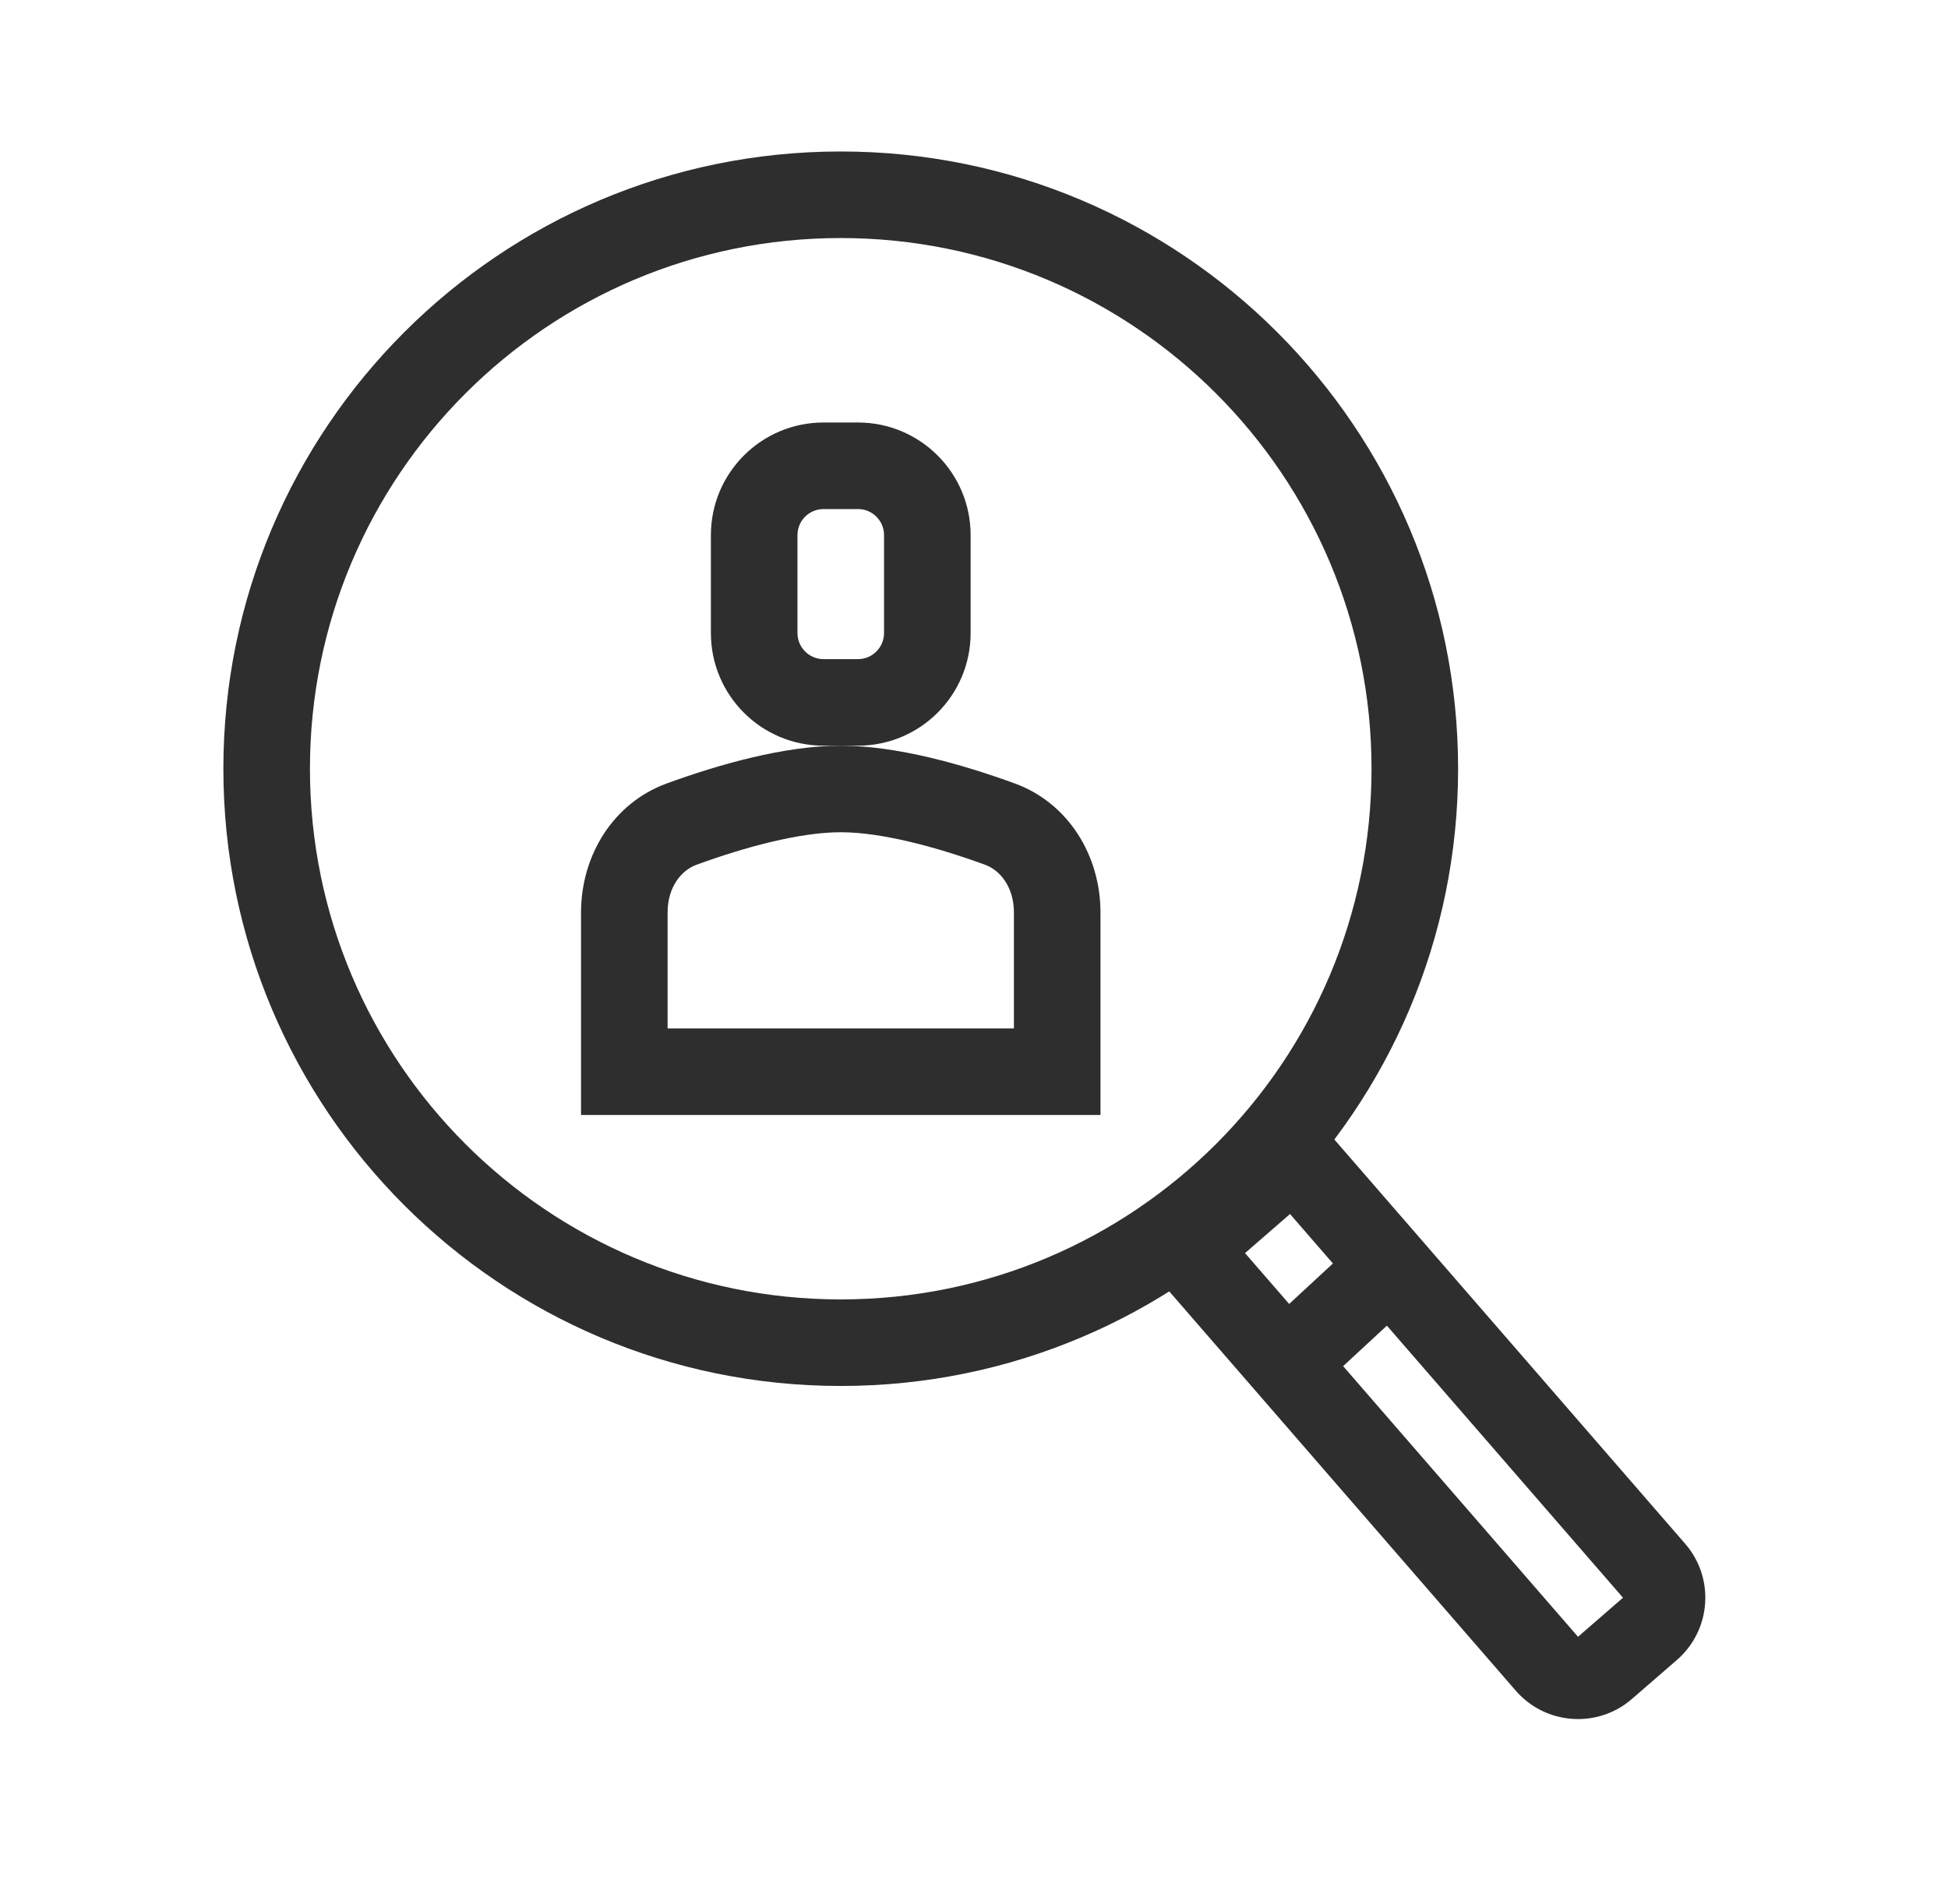 <svg xmlns="http://www.w3.org/2000/svg" width="45" height="44" viewBox="0 0 45 44" fill="none"><path fill-rule="evenodd" clip-rule="evenodd" d="M19.422 30.023C26.193 30.023 31.683 24.534 31.683 17.762C31.683 10.99 26.193 5.5 19.422 5.5C12.65 5.5 7.16 10.99 7.16 17.762C7.16 24.534 12.65 30.023 19.422 30.023ZM19.422 32.023C27.298 32.023 33.683 25.638 33.683 17.762C33.683 9.885 27.298 3.5 19.422 3.5C11.545 3.5 5.16 9.885 5.16 17.762C5.16 25.638 11.545 32.023 19.422 32.023Z" fill="#2E2E2E"></path><path fill-rule="evenodd" clip-rule="evenodd" d="M29.8 28.05L28.761 28.953L36.453 37.818L37.492 36.915L29.8 28.05ZM26.078 28.763L35.016 39.064C35.705 39.857 36.906 39.942 37.699 39.254L38.739 38.352C39.532 37.663 39.617 36.462 38.929 35.669L29.991 25.368L26.078 28.763Z" fill="#2E2E2E"></path><path fill-rule="evenodd" clip-rule="evenodd" d="M32.479 30.221L30.451 32.098L29.159 30.703L31.188 28.825L32.479 30.221Z" fill="#2E2E2E"></path><path fill-rule="evenodd" clip-rule="evenodd" d="M19.82 11.762H19.024C18.692 11.762 18.422 12.031 18.422 12.364V14.626C18.422 14.959 18.692 15.229 19.024 15.229H19.82C20.152 15.229 20.422 14.959 20.422 14.626V12.364C20.422 12.031 20.152 11.762 19.82 11.762ZM19.024 9.762C17.587 9.762 16.422 10.927 16.422 12.364V14.626C16.422 16.064 17.587 17.229 19.024 17.229H19.82C21.257 17.229 22.422 16.064 22.422 14.626V12.364C22.422 10.927 21.257 9.762 19.82 9.762H19.024Z" fill="#2E2E2E"></path><path fill-rule="evenodd" clip-rule="evenodd" d="M23.422 23.762V21.084C23.422 20.491 23.101 20.107 22.757 19.981C21.62 19.566 20.364 19.229 19.422 19.229C18.48 19.229 17.224 19.566 16.087 19.981C15.743 20.107 15.422 20.491 15.422 21.084V23.762H23.422ZM15.401 18.102C14.164 18.554 13.422 19.767 13.422 21.084V25.762H25.422V21.084C25.422 19.767 24.68 18.554 23.443 18.102C22.256 17.669 20.728 17.229 19.422 17.229C18.115 17.229 16.588 17.669 15.401 18.102Z" fill="#2E2E2E"></path></svg>